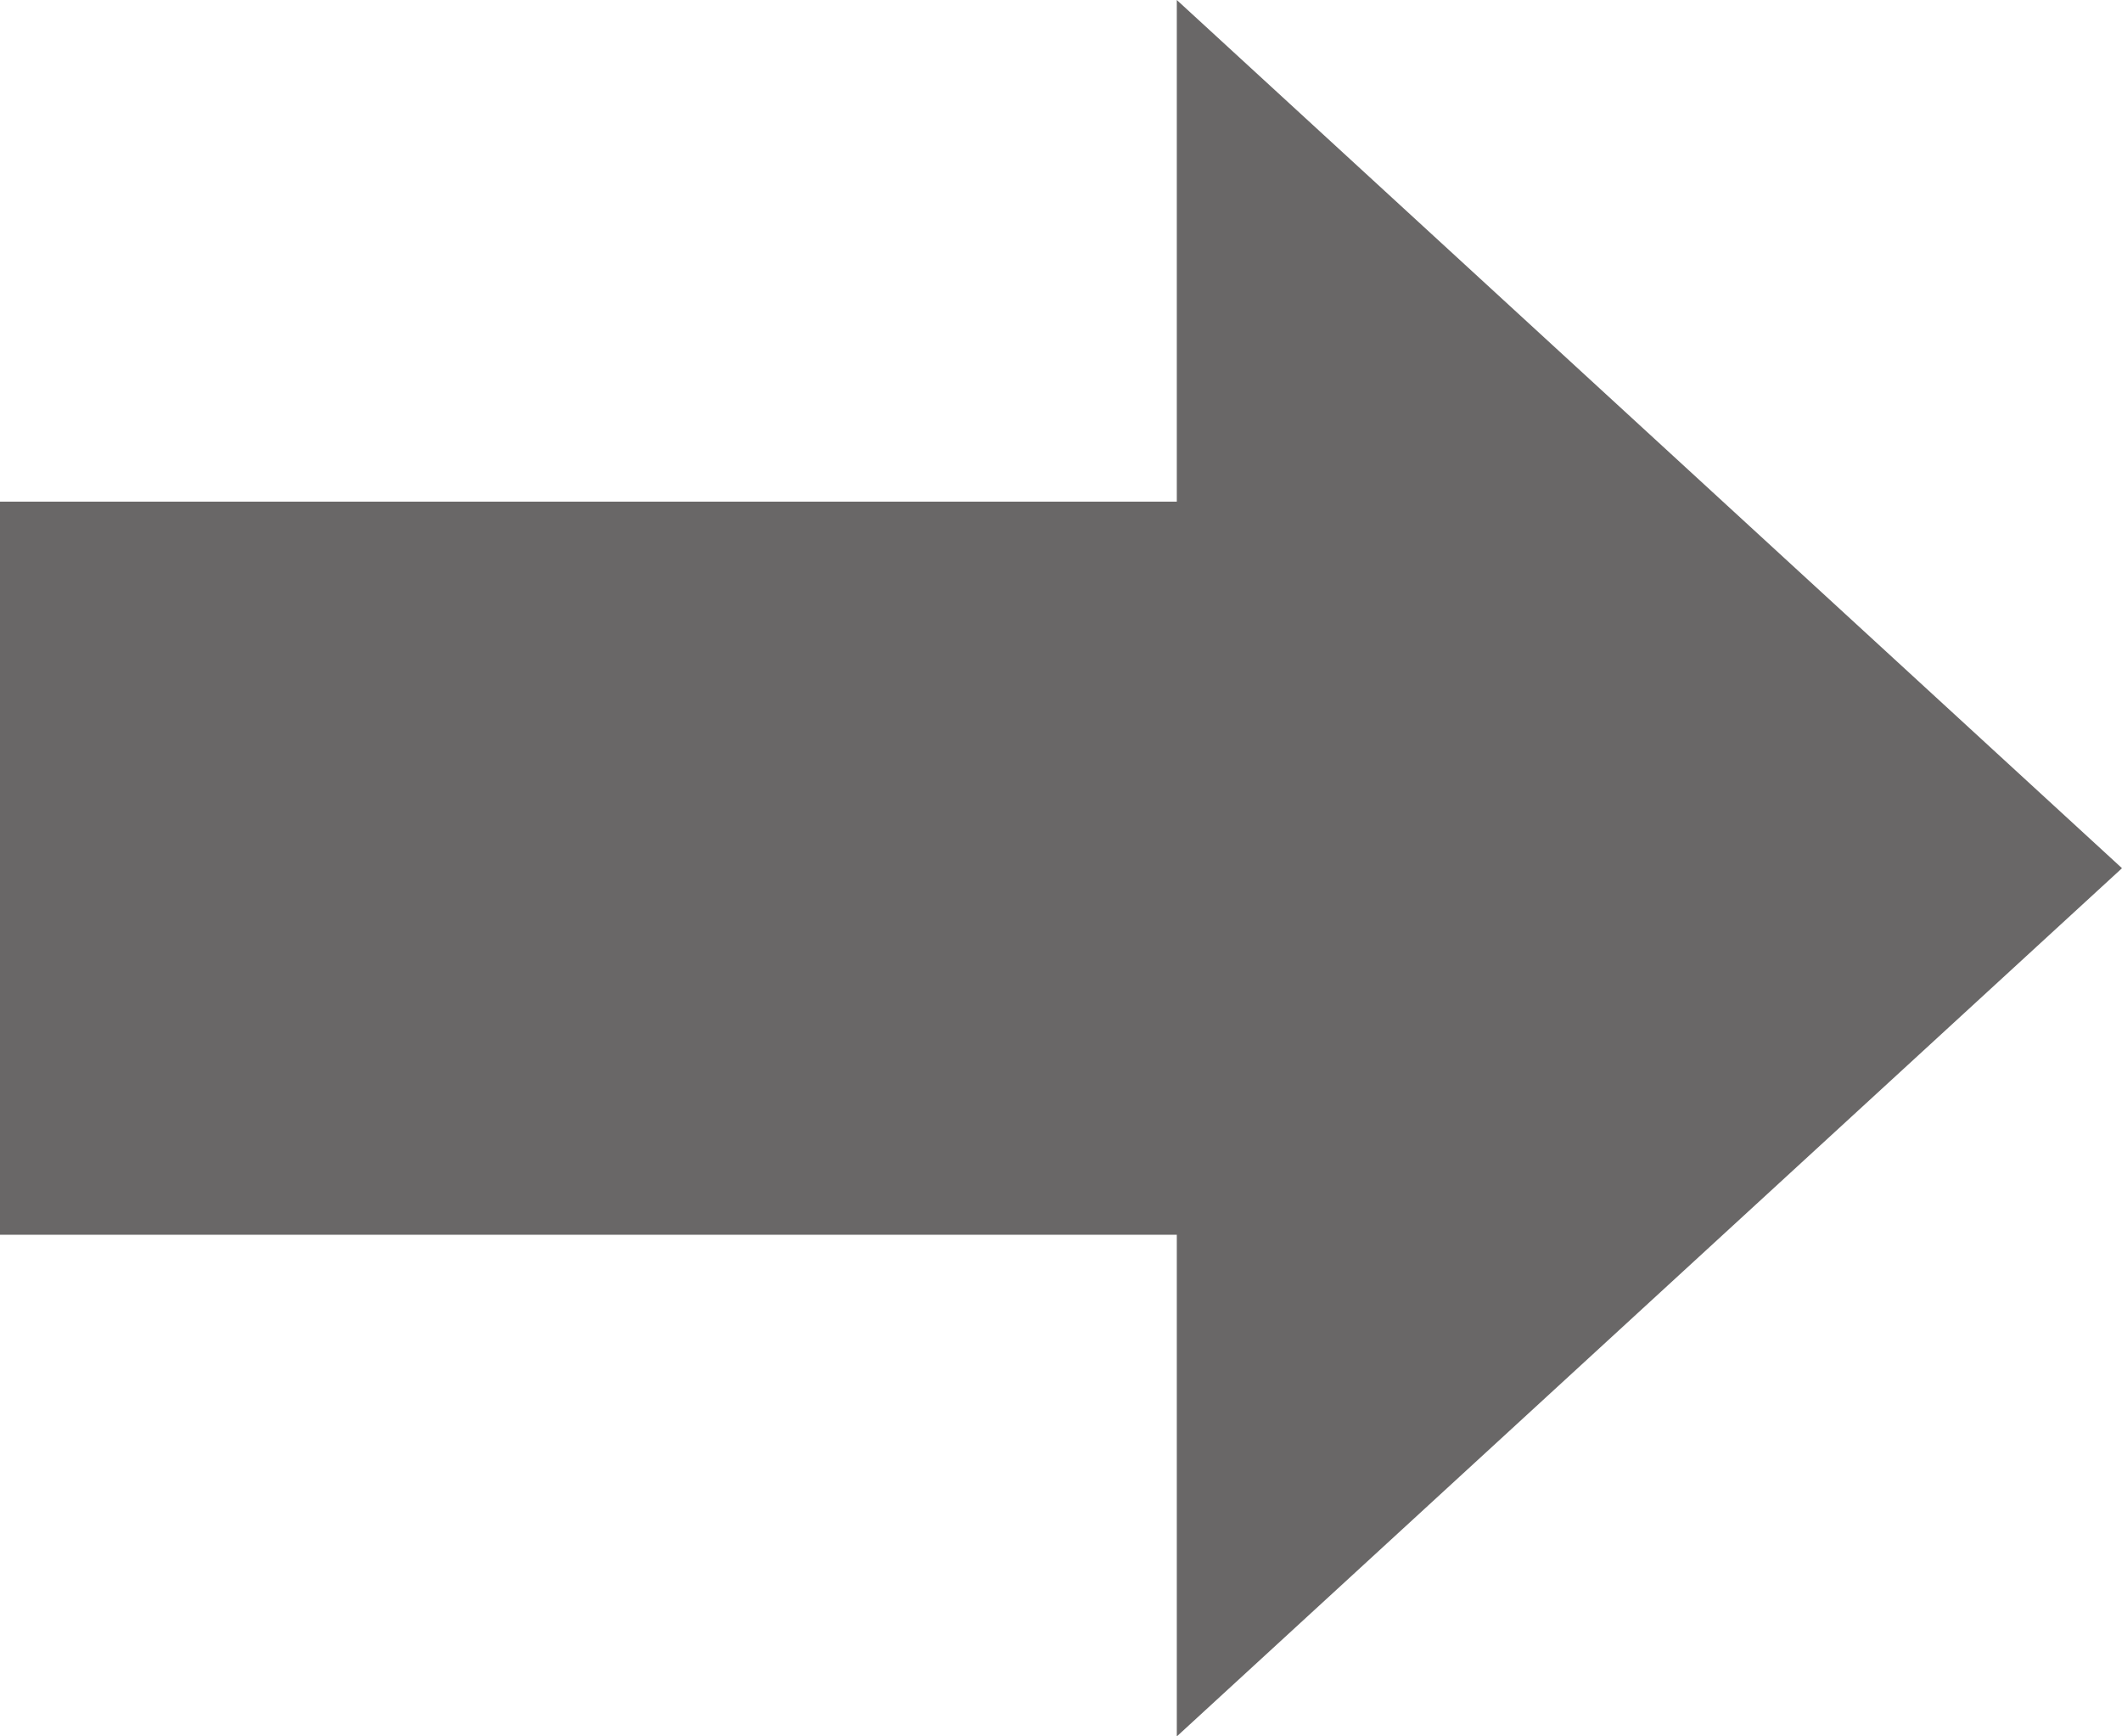 <?xml version="1.0" encoding="utf-8"?>
<!-- Generator: Adobe Illustrator 24.1.0, SVG Export Plug-In . SVG Version: 6.00 Build 0)  -->
<svg version="1.1" id="レイヤー_1" xmlns="http://www.w3.org/2000/svg" xmlns:xlink="http://www.w3.org/1999/xlink" x="0px"
	 y="0px" viewBox="0 0 1222.2 1000" style="enable-background:new 0 0 1222.2 1000;" xml:space="preserve">
<style type="text/css">
	.st0{fill:#696767;}
</style>
<path id="c-btn_arrow.svg" class="st0" d="M1222.2,500L677.8,0v288.9H0v422.2h677.8V1000L1222.2,500z"/>
</svg>
